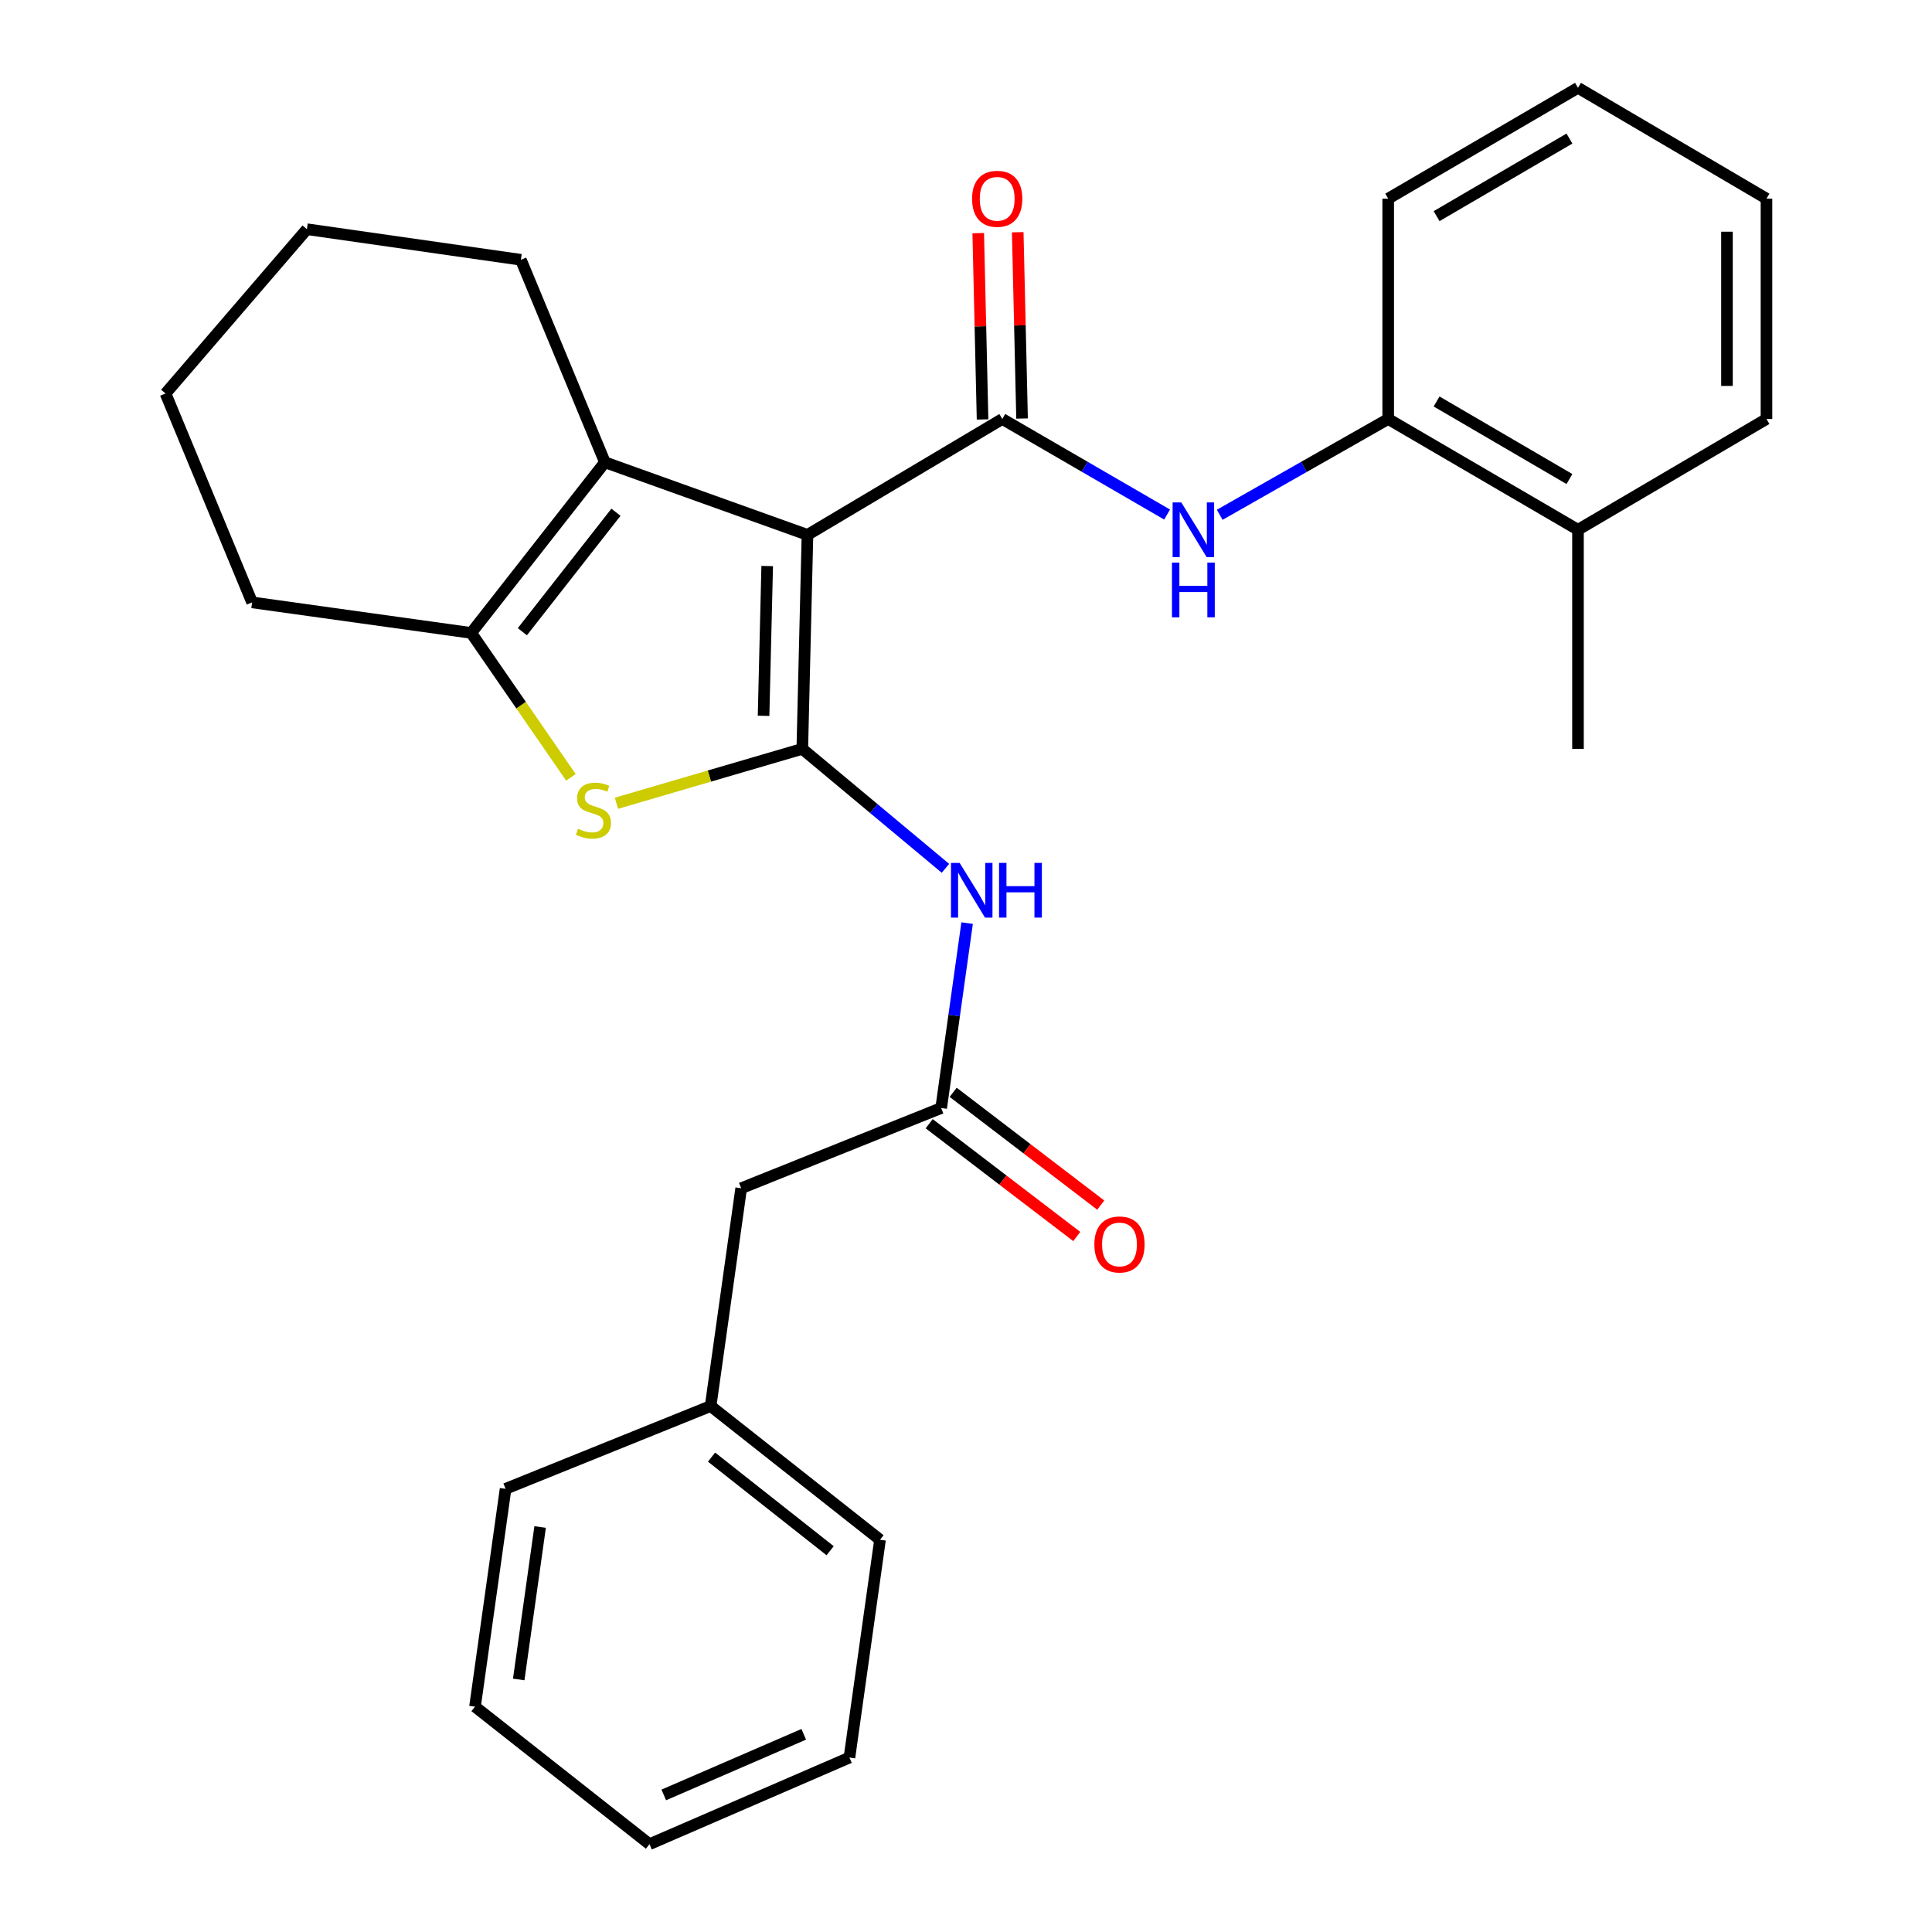 <?xml version='1.0' encoding='iso-8859-1'?>
<svg version='1.1' baseProfile='full'
              xmlns='http://www.w3.org/2000/svg'
                      xmlns:rdkit='http://www.rdkit.org/xml'
                      xmlns:xlink='http://www.w3.org/1999/xlink'
                  xml:space='preserve'
width='1000px' height='1000px' viewBox='0 0 1000 1000'>
<!-- END OF HEADER -->
<rect style='opacity:1.0;fill:#FFFFFF;stroke:none' width='1000' height='1000' x='0' y='0'> </rect>
<path class='bond-0' d='M 417.946,276.857 L 415.265,387.611' style='fill:none;fill-rule:evenodd;stroke:#000000;stroke-width:6px;stroke-linecap:butt;stroke-linejoin:miter;stroke-opacity:1' />
<path class='bond-0' d='M 397.099,292.975 L 395.222,370.503' style='fill:none;fill-rule:evenodd;stroke:#000000;stroke-width:6px;stroke-linecap:butt;stroke-linejoin:miter;stroke-opacity:1' />
<path class='bond-1' d='M 417.946,276.857 L 518.792,216.868' style='fill:none;fill-rule:evenodd;stroke:#000000;stroke-width:6px;stroke-linecap:butt;stroke-linejoin:miter;stroke-opacity:1' />
<path class='bond-3' d='M 417.946,276.857 L 313.101,239.273' style='fill:none;fill-rule:evenodd;stroke:#000000;stroke-width:6px;stroke-linecap:butt;stroke-linejoin:miter;stroke-opacity:1' />
<path class='bond-2' d='M 415.265,387.611 L 367.165,401.691' style='fill:none;fill-rule:evenodd;stroke:#000000;stroke-width:6px;stroke-linecap:butt;stroke-linejoin:miter;stroke-opacity:1' />
<path class='bond-2' d='M 367.165,401.691 L 319.066,415.771' style='fill:none;fill-rule:evenodd;stroke:#CCCC00;stroke-width:6px;stroke-linecap:butt;stroke-linejoin:miter;stroke-opacity:1' />
<path class='bond-5' d='M 415.265,387.611 L 452.317,418.528' style='fill:none;fill-rule:evenodd;stroke:#000000;stroke-width:6px;stroke-linecap:butt;stroke-linejoin:miter;stroke-opacity:1' />
<path class='bond-5' d='M 452.317,418.528 L 489.37,449.446' style='fill:none;fill-rule:evenodd;stroke:#0000FF;stroke-width:6px;stroke-linecap:butt;stroke-linejoin:miter;stroke-opacity:1' />
<path class='bond-6' d='M 518.792,216.868 L 561.439,241.597' style='fill:none;fill-rule:evenodd;stroke:#000000;stroke-width:6px;stroke-linecap:butt;stroke-linejoin:miter;stroke-opacity:1' />
<path class='bond-6' d='M 561.439,241.597 L 604.086,266.325' style='fill:none;fill-rule:evenodd;stroke:#0000FF;stroke-width:6px;stroke-linecap:butt;stroke-linejoin:miter;stroke-opacity:1' />
<path class='bond-9' d='M 529.015,216.63 L 527.896,168.412' style='fill:none;fill-rule:evenodd;stroke:#000000;stroke-width:6px;stroke-linecap:butt;stroke-linejoin:miter;stroke-opacity:1' />
<path class='bond-9' d='M 527.896,168.412 L 526.776,120.194' style='fill:none;fill-rule:evenodd;stroke:#FF0000;stroke-width:6px;stroke-linecap:butt;stroke-linejoin:miter;stroke-opacity:1' />
<path class='bond-9' d='M 508.569,217.105 L 507.45,168.887' style='fill:none;fill-rule:evenodd;stroke:#000000;stroke-width:6px;stroke-linecap:butt;stroke-linejoin:miter;stroke-opacity:1' />
<path class='bond-9' d='M 507.45,168.887 L 506.331,120.669' style='fill:none;fill-rule:evenodd;stroke:#FF0000;stroke-width:6px;stroke-linecap:butt;stroke-linejoin:miter;stroke-opacity:1' />
<path class='bond-28' d='M 295.5,402.348 L 269.699,364.973' style='fill:none;fill-rule:evenodd;stroke:#CCCC00;stroke-width:6px;stroke-linecap:butt;stroke-linejoin:miter;stroke-opacity:1' />
<path class='bond-28' d='M 269.699,364.973 L 243.897,327.598' style='fill:none;fill-rule:evenodd;stroke:#000000;stroke-width:6px;stroke-linecap:butt;stroke-linejoin:miter;stroke-opacity:1' />
<path class='bond-4' d='M 313.101,239.273 L 243.897,327.598' style='fill:none;fill-rule:evenodd;stroke:#000000;stroke-width:6px;stroke-linecap:butt;stroke-linejoin:miter;stroke-opacity:1' />
<path class='bond-4' d='M 318.819,265.135 L 270.376,326.963' style='fill:none;fill-rule:evenodd;stroke:#000000;stroke-width:6px;stroke-linecap:butt;stroke-linejoin:miter;stroke-opacity:1' />
<path class='bond-13' d='M 313.101,239.273 L 269.609,134.462' style='fill:none;fill-rule:evenodd;stroke:#000000;stroke-width:6px;stroke-linecap:butt;stroke-linejoin:miter;stroke-opacity:1' />
<path class='bond-14' d='M 243.897,327.598 L 130.496,311.794' style='fill:none;fill-rule:evenodd;stroke:#000000;stroke-width:6px;stroke-linecap:butt;stroke-linejoin:miter;stroke-opacity:1' />
<path class='bond-7' d='M 500.579,477.797 L 493.865,525.653' style='fill:none;fill-rule:evenodd;stroke:#0000FF;stroke-width:6px;stroke-linecap:butt;stroke-linejoin:miter;stroke-opacity:1' />
<path class='bond-7' d='M 493.865,525.653 L 487.15,573.51' style='fill:none;fill-rule:evenodd;stroke:#000000;stroke-width:6px;stroke-linecap:butt;stroke-linejoin:miter;stroke-opacity:1' />
<path class='bond-8' d='M 631.324,266.454 L 674.927,241.661' style='fill:none;fill-rule:evenodd;stroke:#0000FF;stroke-width:6px;stroke-linecap:butt;stroke-linejoin:miter;stroke-opacity:1' />
<path class='bond-8' d='M 674.927,241.661 L 718.53,216.868' style='fill:none;fill-rule:evenodd;stroke:#000000;stroke-width:6px;stroke-linecap:butt;stroke-linejoin:miter;stroke-opacity:1' />
<path class='bond-10' d='M 480.941,581.634 L 519.134,610.824' style='fill:none;fill-rule:evenodd;stroke:#000000;stroke-width:6px;stroke-linecap:butt;stroke-linejoin:miter;stroke-opacity:1' />
<path class='bond-10' d='M 519.134,610.824 L 557.328,640.013' style='fill:none;fill-rule:evenodd;stroke:#FF0000;stroke-width:6px;stroke-linecap:butt;stroke-linejoin:miter;stroke-opacity:1' />
<path class='bond-10' d='M 493.359,565.385 L 531.552,594.575' style='fill:none;fill-rule:evenodd;stroke:#000000;stroke-width:6px;stroke-linecap:butt;stroke-linejoin:miter;stroke-opacity:1' />
<path class='bond-10' d='M 531.552,594.575 L 569.746,623.764' style='fill:none;fill-rule:evenodd;stroke:#FF0000;stroke-width:6px;stroke-linecap:butt;stroke-linejoin:miter;stroke-opacity:1' />
<path class='bond-12' d='M 487.15,573.51 L 383.634,615.037' style='fill:none;fill-rule:evenodd;stroke:#000000;stroke-width:6px;stroke-linecap:butt;stroke-linejoin:miter;stroke-opacity:1' />
<path class='bond-11' d='M 718.53,216.868 L 816.763,274.21' style='fill:none;fill-rule:evenodd;stroke:#000000;stroke-width:6px;stroke-linecap:butt;stroke-linejoin:miter;stroke-opacity:1' />
<path class='bond-11' d='M 743.575,207.807 L 812.338,247.947' style='fill:none;fill-rule:evenodd;stroke:#000000;stroke-width:6px;stroke-linecap:butt;stroke-linejoin:miter;stroke-opacity:1' />
<path class='bond-16' d='M 718.53,216.868 L 718.53,102.82' style='fill:none;fill-rule:evenodd;stroke:#000000;stroke-width:6px;stroke-linecap:butt;stroke-linejoin:miter;stroke-opacity:1' />
<path class='bond-17' d='M 816.763,274.21 L 816.763,387.611' style='fill:none;fill-rule:evenodd;stroke:#000000;stroke-width:6px;stroke-linecap:butt;stroke-linejoin:miter;stroke-opacity:1' />
<path class='bond-18' d='M 816.763,274.21 L 914.325,216.868' style='fill:none;fill-rule:evenodd;stroke:#000000;stroke-width:6px;stroke-linecap:butt;stroke-linejoin:miter;stroke-opacity:1' />
<path class='bond-15' d='M 383.634,615.037 L 367.819,727.767' style='fill:none;fill-rule:evenodd;stroke:#000000;stroke-width:6px;stroke-linecap:butt;stroke-linejoin:miter;stroke-opacity:1' />
<path class='bond-21' d='M 269.609,134.462 L 158.855,118.635' style='fill:none;fill-rule:evenodd;stroke:#000000;stroke-width:6px;stroke-linecap:butt;stroke-linejoin:miter;stroke-opacity:1' />
<path class='bond-29' d='M 130.496,311.794 L 85.675,203.677' style='fill:none;fill-rule:evenodd;stroke:#000000;stroke-width:6px;stroke-linecap:butt;stroke-linejoin:miter;stroke-opacity:1' />
<path class='bond-19' d='M 367.819,727.767 L 455.496,796.982' style='fill:none;fill-rule:evenodd;stroke:#000000;stroke-width:6px;stroke-linecap:butt;stroke-linejoin:miter;stroke-opacity:1' />
<path class='bond-19' d='M 368.298,754.201 L 429.673,802.652' style='fill:none;fill-rule:evenodd;stroke:#000000;stroke-width:6px;stroke-linecap:butt;stroke-linejoin:miter;stroke-opacity:1' />
<path class='bond-20' d='M 367.819,727.767 L 261.689,770.612' style='fill:none;fill-rule:evenodd;stroke:#000000;stroke-width:6px;stroke-linecap:butt;stroke-linejoin:miter;stroke-opacity:1' />
<path class='bond-23' d='M 718.53,102.82 L 816.763,45.455' style='fill:none;fill-rule:evenodd;stroke:#000000;stroke-width:6px;stroke-linecap:butt;stroke-linejoin:miter;stroke-opacity:1' />
<path class='bond-23' d='M 743.578,111.875 L 812.341,71.719' style='fill:none;fill-rule:evenodd;stroke:#000000;stroke-width:6px;stroke-linecap:butt;stroke-linejoin:miter;stroke-opacity:1' />
<path class='bond-30' d='M 914.325,216.868 L 914.325,102.82' style='fill:none;fill-rule:evenodd;stroke:#000000;stroke-width:6px;stroke-linecap:butt;stroke-linejoin:miter;stroke-opacity:1' />
<path class='bond-30' d='M 893.874,199.76 L 893.874,119.927' style='fill:none;fill-rule:evenodd;stroke:#000000;stroke-width:6px;stroke-linecap:butt;stroke-linejoin:miter;stroke-opacity:1' />
<path class='bond-26' d='M 455.496,796.982 L 439.67,909.712' style='fill:none;fill-rule:evenodd;stroke:#000000;stroke-width:6px;stroke-linecap:butt;stroke-linejoin:miter;stroke-opacity:1' />
<path class='bond-25' d='M 261.689,770.612 L 245.863,883.353' style='fill:none;fill-rule:evenodd;stroke:#000000;stroke-width:6px;stroke-linecap:butt;stroke-linejoin:miter;stroke-opacity:1' />
<path class='bond-25' d='M 279.568,790.366 L 268.489,869.285' style='fill:none;fill-rule:evenodd;stroke:#000000;stroke-width:6px;stroke-linecap:butt;stroke-linejoin:miter;stroke-opacity:1' />
<path class='bond-22' d='M 158.855,118.635 L 85.675,203.677' style='fill:none;fill-rule:evenodd;stroke:#000000;stroke-width:6px;stroke-linecap:butt;stroke-linejoin:miter;stroke-opacity:1' />
<path class='bond-24' d='M 816.763,45.455 L 914.325,102.82' style='fill:none;fill-rule:evenodd;stroke:#000000;stroke-width:6px;stroke-linecap:butt;stroke-linejoin:miter;stroke-opacity:1' />
<path class='bond-27' d='M 245.863,883.353 L 336.176,954.545' style='fill:none;fill-rule:evenodd;stroke:#000000;stroke-width:6px;stroke-linecap:butt;stroke-linejoin:miter;stroke-opacity:1' />
<path class='bond-31' d='M 439.67,909.712 L 336.176,954.545' style='fill:none;fill-rule:evenodd;stroke:#000000;stroke-width:6px;stroke-linecap:butt;stroke-linejoin:miter;stroke-opacity:1' />
<path class='bond-31' d='M 416.016,897.672 L 343.571,929.055' style='fill:none;fill-rule:evenodd;stroke:#000000;stroke-width:6px;stroke-linecap:butt;stroke-linejoin:miter;stroke-opacity:1' />
<path  class='atom-3' d='M 299.17 428.973
Q 299.49 429.093, 300.81 429.653
Q 302.13 430.213, 303.57 430.573
Q 305.05 430.893, 306.49 430.893
Q 309.17 430.893, 310.73 429.613
Q 312.29 428.293, 312.29 426.013
Q 312.29 424.453, 311.49 423.493
Q 310.73 422.533, 309.53 422.013
Q 308.33 421.493, 306.33 420.893
Q 303.81 420.133, 302.29 419.413
Q 300.81 418.693, 299.73 417.173
Q 298.69 415.653, 298.69 413.093
Q 298.69 409.533, 301.09 407.333
Q 303.53 405.133, 308.33 405.133
Q 311.61 405.133, 315.33 406.693
L 314.41 409.773
Q 311.01 408.373, 308.45 408.373
Q 305.69 408.373, 304.17 409.533
Q 302.65 410.653, 302.69 412.613
Q 302.69 414.133, 303.45 415.053
Q 304.25 415.973, 305.37 416.493
Q 306.53 417.013, 308.45 417.613
Q 311.01 418.413, 312.53 419.213
Q 314.05 420.013, 315.13 421.653
Q 316.25 423.253, 316.25 426.013
Q 316.25 429.933, 313.61 432.053
Q 311.01 434.133, 306.65 434.133
Q 304.13 434.133, 302.21 433.573
Q 300.33 433.053, 298.09 432.133
L 299.17 428.973
' fill='#CCCC00'/>
<path  class='atom-6' d='M 496.705 446.631
L 505.985 461.631
Q 506.905 463.111, 508.385 465.791
Q 509.865 468.471, 509.945 468.631
L 509.945 446.631
L 513.705 446.631
L 513.705 474.951
L 509.825 474.951
L 499.865 458.551
Q 498.705 456.631, 497.465 454.431
Q 496.265 452.231, 495.905 451.551
L 495.905 474.951
L 492.225 474.951
L 492.225 446.631
L 496.705 446.631
' fill='#0000FF'/>
<path  class='atom-6' d='M 517.105 446.631
L 520.945 446.631
L 520.945 458.671
L 535.425 458.671
L 535.425 446.631
L 539.265 446.631
L 539.265 474.951
L 535.425 474.951
L 535.425 461.871
L 520.945 461.871
L 520.945 474.951
L 517.105 474.951
L 517.105 446.631
' fill='#0000FF'/>
<path  class='atom-7' d='M 611.424 260.05
L 620.704 275.05
Q 621.624 276.53, 623.104 279.21
Q 624.584 281.89, 624.664 282.05
L 624.664 260.05
L 628.424 260.05
L 628.424 288.37
L 624.544 288.37
L 614.584 271.97
Q 613.424 270.05, 612.184 267.85
Q 610.984 265.65, 610.624 264.97
L 610.624 288.37
L 606.944 288.37
L 606.944 260.05
L 611.424 260.05
' fill='#0000FF'/>
<path  class='atom-7' d='M 606.604 291.202
L 610.444 291.202
L 610.444 303.242
L 624.924 303.242
L 624.924 291.202
L 628.764 291.202
L 628.764 319.522
L 624.924 319.522
L 624.924 306.442
L 610.444 306.442
L 610.444 319.522
L 606.604 319.522
L 606.604 291.202
' fill='#0000FF'/>
<path  class='atom-10' d='M 503.145 102.9
Q 503.145 96.1, 506.505 92.299
Q 509.865 88.499, 516.145 88.499
Q 522.425 88.499, 525.785 92.299
Q 529.145 96.1, 529.145 102.9
Q 529.145 109.78, 525.745 113.7
Q 522.345 117.58, 516.145 117.58
Q 509.905 117.58, 506.505 113.7
Q 503.145 109.82, 503.145 102.9
M 516.145 114.38
Q 520.465 114.38, 522.785 111.5
Q 525.145 108.58, 525.145 102.9
Q 525.145 97.34, 522.785 94.54
Q 520.465 91.7, 516.145 91.7
Q 511.825 91.7, 509.465 94.499
Q 507.145 97.299, 507.145 102.9
Q 507.145 108.62, 509.465 111.5
Q 511.825 114.38, 516.145 114.38
' fill='#FF0000'/>
<path  class='atom-11' d='M 566.441 644.123
Q 566.441 637.323, 569.801 633.523
Q 573.161 629.723, 579.441 629.723
Q 585.721 629.723, 589.081 633.523
Q 592.441 637.323, 592.441 644.123
Q 592.441 651.003, 589.041 654.923
Q 585.641 658.803, 579.441 658.803
Q 573.201 658.803, 569.801 654.923
Q 566.441 651.043, 566.441 644.123
M 579.441 655.603
Q 583.761 655.603, 586.081 652.723
Q 588.441 649.803, 588.441 644.123
Q 588.441 638.563, 586.081 635.763
Q 583.761 632.923, 579.441 632.923
Q 575.121 632.923, 572.761 635.723
Q 570.441 638.523, 570.441 644.123
Q 570.441 649.843, 572.761 652.723
Q 575.121 655.603, 579.441 655.603
' fill='#FF0000'/>
</svg>
